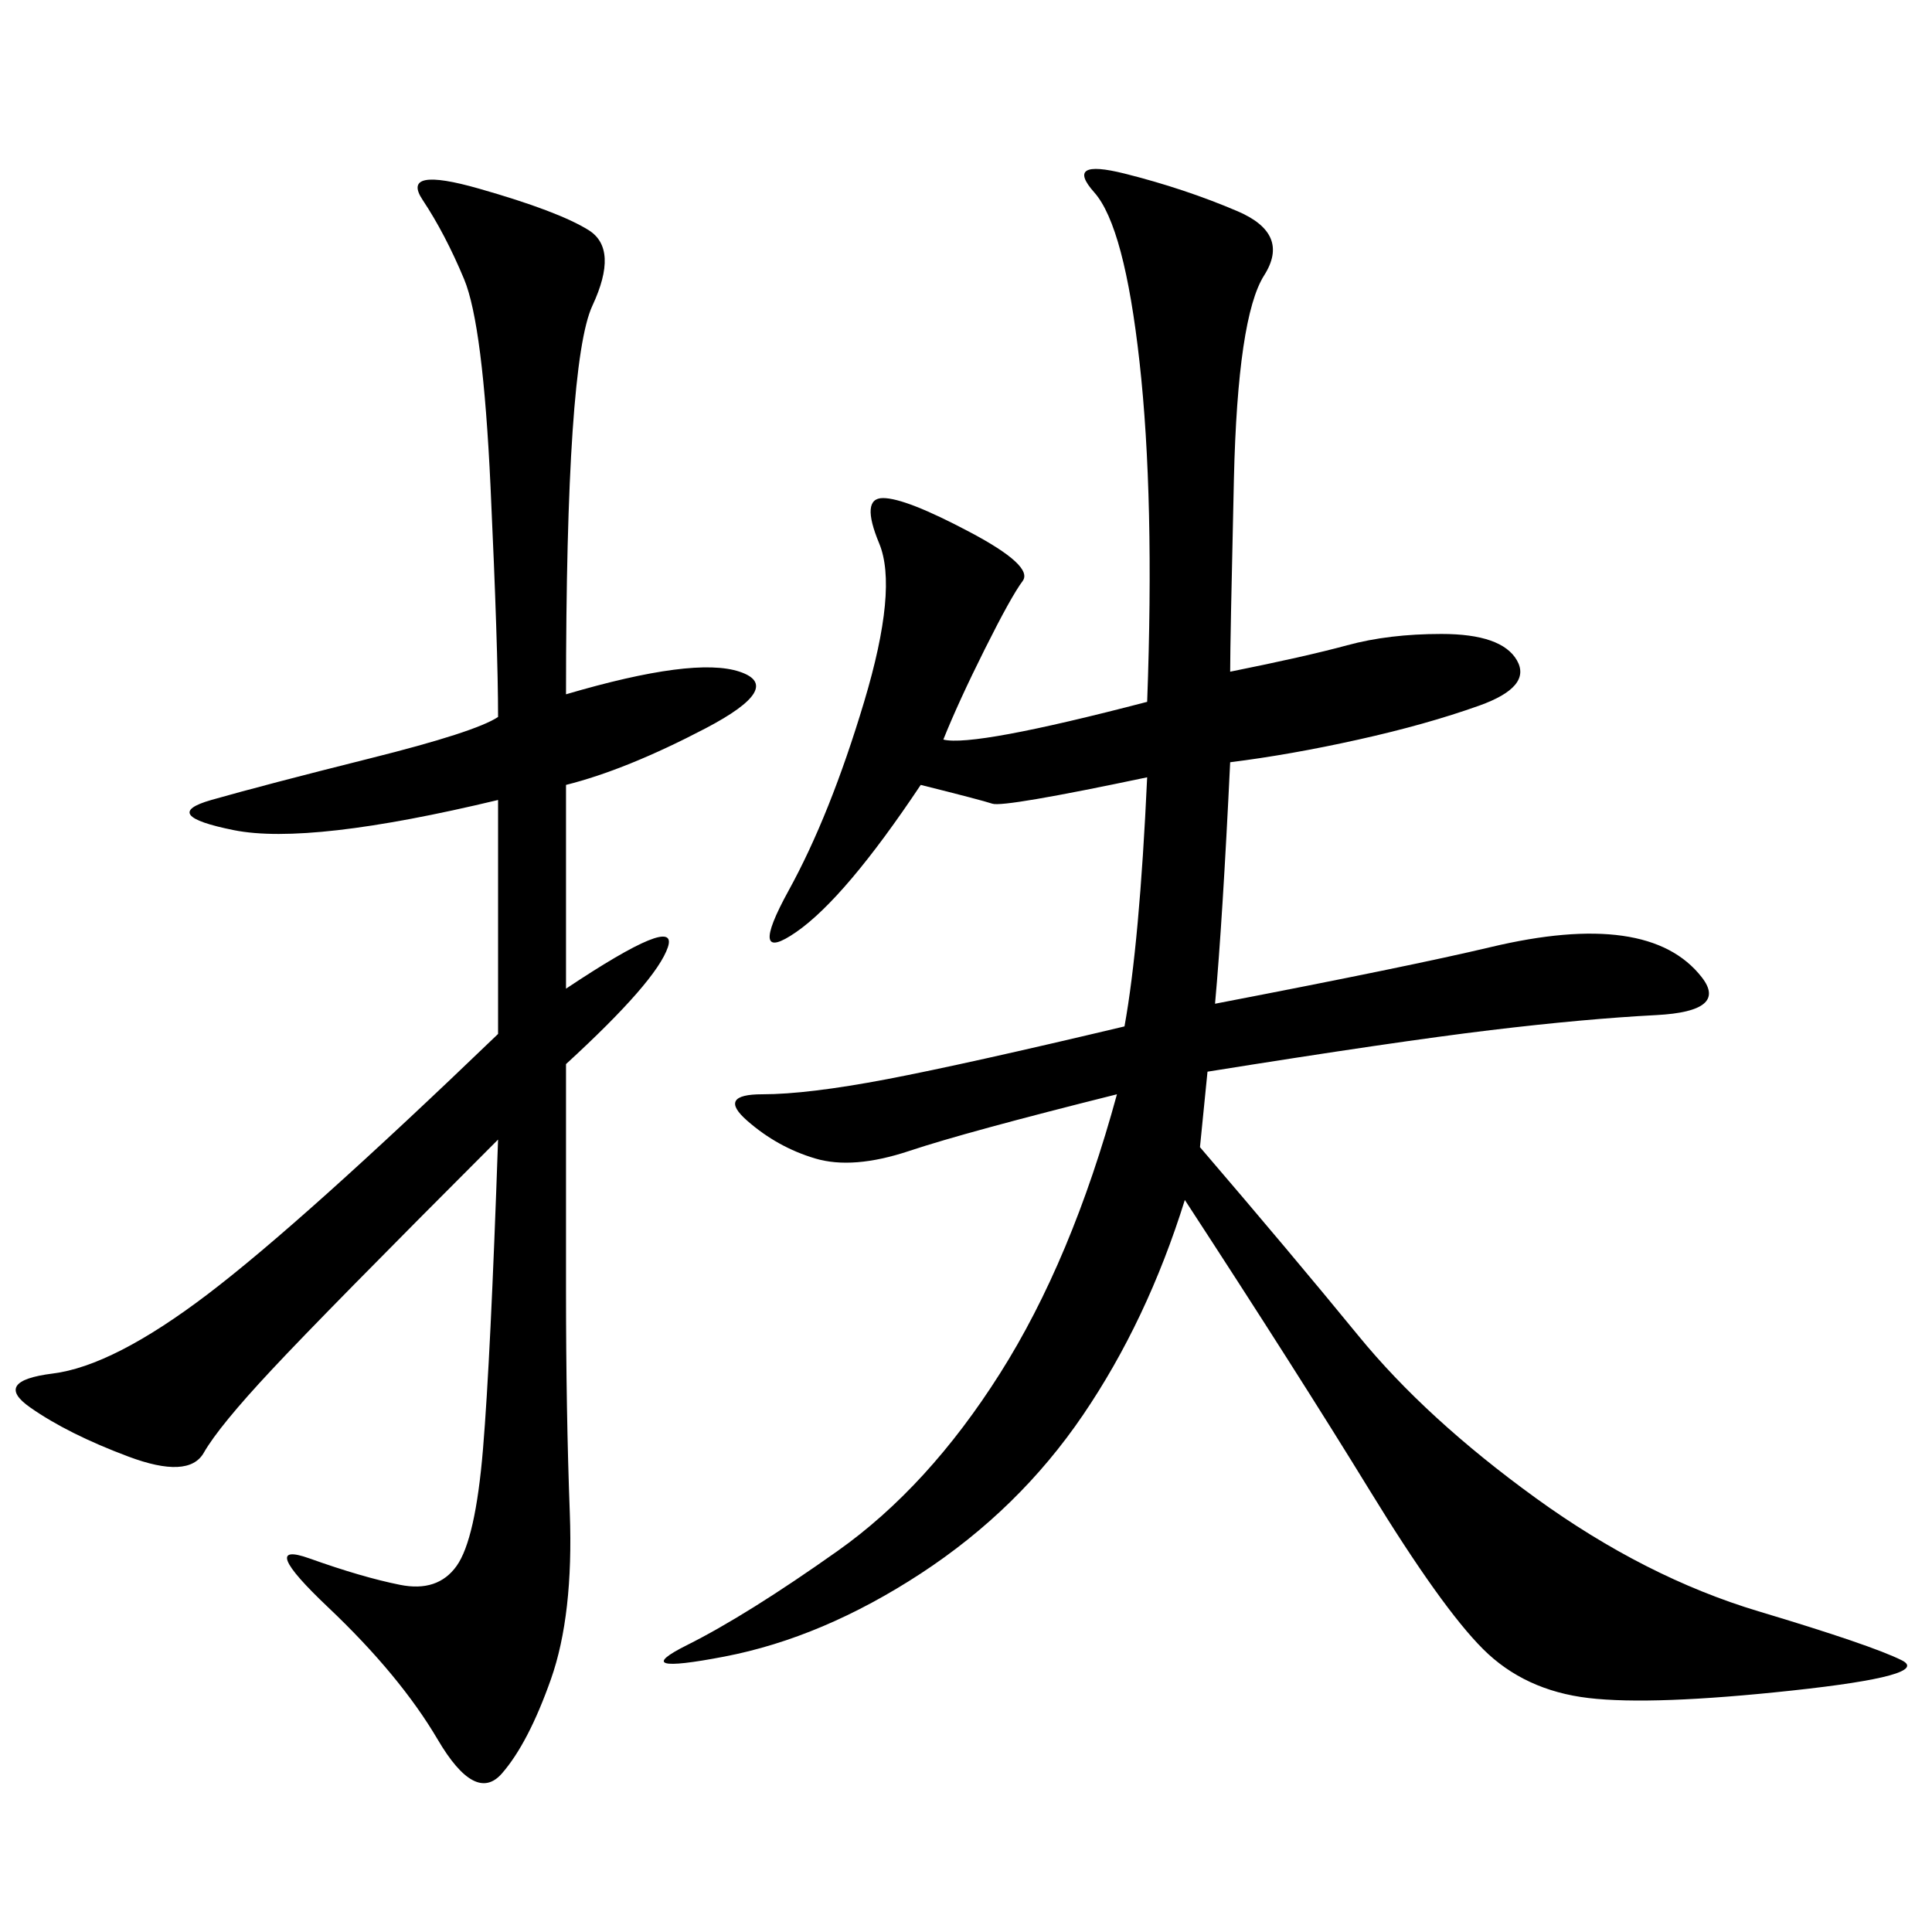 <svg xmlns="http://www.w3.org/2000/svg" xmlns:xlink="http://www.w3.org/1999/xlink" width="300" height="300"><path d="M191.02 104.30Q202.73 101.95 209.18 100.20Q215.63 98.44 223.83 98.44L223.83 98.44Q233.20 98.44 235.55 102.54Q237.89 106.64 229.69 109.57Q221.48 112.50 210.94 114.84Q200.39 117.19 191.02 118.36L191.02 118.36Q189.84 142.97 188.67 155.86L188.67 155.86Q219.14 150 231.45 147.07Q243.75 144.14 251.95 145.31Q260.16 146.48 264.26 151.76Q268.36 157.03 257.23 157.62Q246.09 158.20 231.45 159.96Q216.80 161.72 187.50 166.41L187.50 166.41L186.33 178.13Q200.39 194.53 210.94 207.42Q221.48 220.31 238.48 232.62Q255.47 244.92 273.05 250.20Q290.63 255.47 295.31 257.81Q300 260.16 278.32 262.50Q256.64 264.84 246.68 263.67Q236.72 262.50 230.27 256.05Q223.83 249.61 212.70 231.45Q201.56 213.28 183.98 186.33L183.98 186.33Q178.13 205.08 168.16 219.73Q158.20 234.38 142.97 244.34Q127.73 254.30 112.50 257.23Q97.27 260.16 106.64 255.47Q116.02 250.78 130.08 240.82Q144.14 230.86 155.27 213.28Q166.41 195.70 173.44 169.92L173.44 169.92Q150 175.78 141.21 178.71Q132.42 181.64 126.56 179.88Q120.70 178.13 116.02 174.02Q111.33 169.92 118.36 169.92L118.36 169.92Q125.39 169.92 137.70 167.58Q150 165.23 174.61 159.38L174.61 159.38Q176.95 146.48 178.13 120.70L178.13 120.70Q155.86 125.39 154.10 124.80Q152.34 124.22 142.97 121.88L142.97 121.88Q131.25 139.45 123.63 144.73Q116.02 150 122.46 138.28Q128.91 126.56 134.18 108.98Q139.45 91.41 136.52 84.38Q133.59 77.34 137.11 77.34L137.11 77.34Q140.63 77.34 150.59 82.62Q160.55 87.89 158.79 90.23Q157.03 92.58 152.93 100.78Q148.83 108.98 146.48 114.84L146.48 114.84Q151.17 116.02 178.13 108.98L178.13 108.98Q179.30 77.34 176.95 56.25Q174.61 35.16 169.92 29.88Q165.23 24.61 174.61 26.95Q183.98 29.30 192.19 32.81Q200.39 36.33 196.29 42.77Q192.19 49.22 191.60 74.41Q191.02 99.61 191.02 104.30L191.02 104.30ZM87.89 107.81Q107.81 101.95 114.84 104.30Q121.88 106.64 109.57 113.09Q97.27 119.53 87.89 121.88L87.89 121.88L87.89 153.52Q105.47 141.80 103.71 147.07Q101.95 152.34 87.89 165.23L87.89 165.23L87.89 200.39Q87.89 219.14 88.48 234.96Q89.06 250.78 85.55 260.74Q82.03 270.70 77.93 275.39Q73.83 280.08 67.97 270.12Q62.11 260.16 50.98 249.61Q39.84 239.06 48.05 241.99Q56.25 244.92 62.11 246.09Q67.97 247.27 70.90 243.16Q73.83 239.06 75 225Q76.17 210.94 77.34 176.95L77.34 176.95Q50.39 203.91 42.19 212.70Q33.98 221.48 31.64 225.59Q29.30 229.69 19.92 226.17Q10.55 222.66 4.69 218.55Q-1.17 214.45 8.20 213.28Q17.58 212.11 32.23 200.98Q46.88 189.84 77.34 160.55L77.34 160.55L77.34 124.22Q48.05 131.25 36.33 128.91Q24.61 126.56 32.81 124.22Q41.02 121.88 57.42 117.77Q73.83 113.67 77.34 111.33L77.34 111.33Q77.34 100.78 76.17 75.59Q75 50.39 72.07 43.36Q69.14 36.33 65.63 31.05Q62.11 25.78 74.41 29.30Q86.72 32.81 91.41 35.74Q96.09 38.67 91.99 47.46Q87.89 56.25 87.89 107.81L87.89 107.81Z"/></svg>